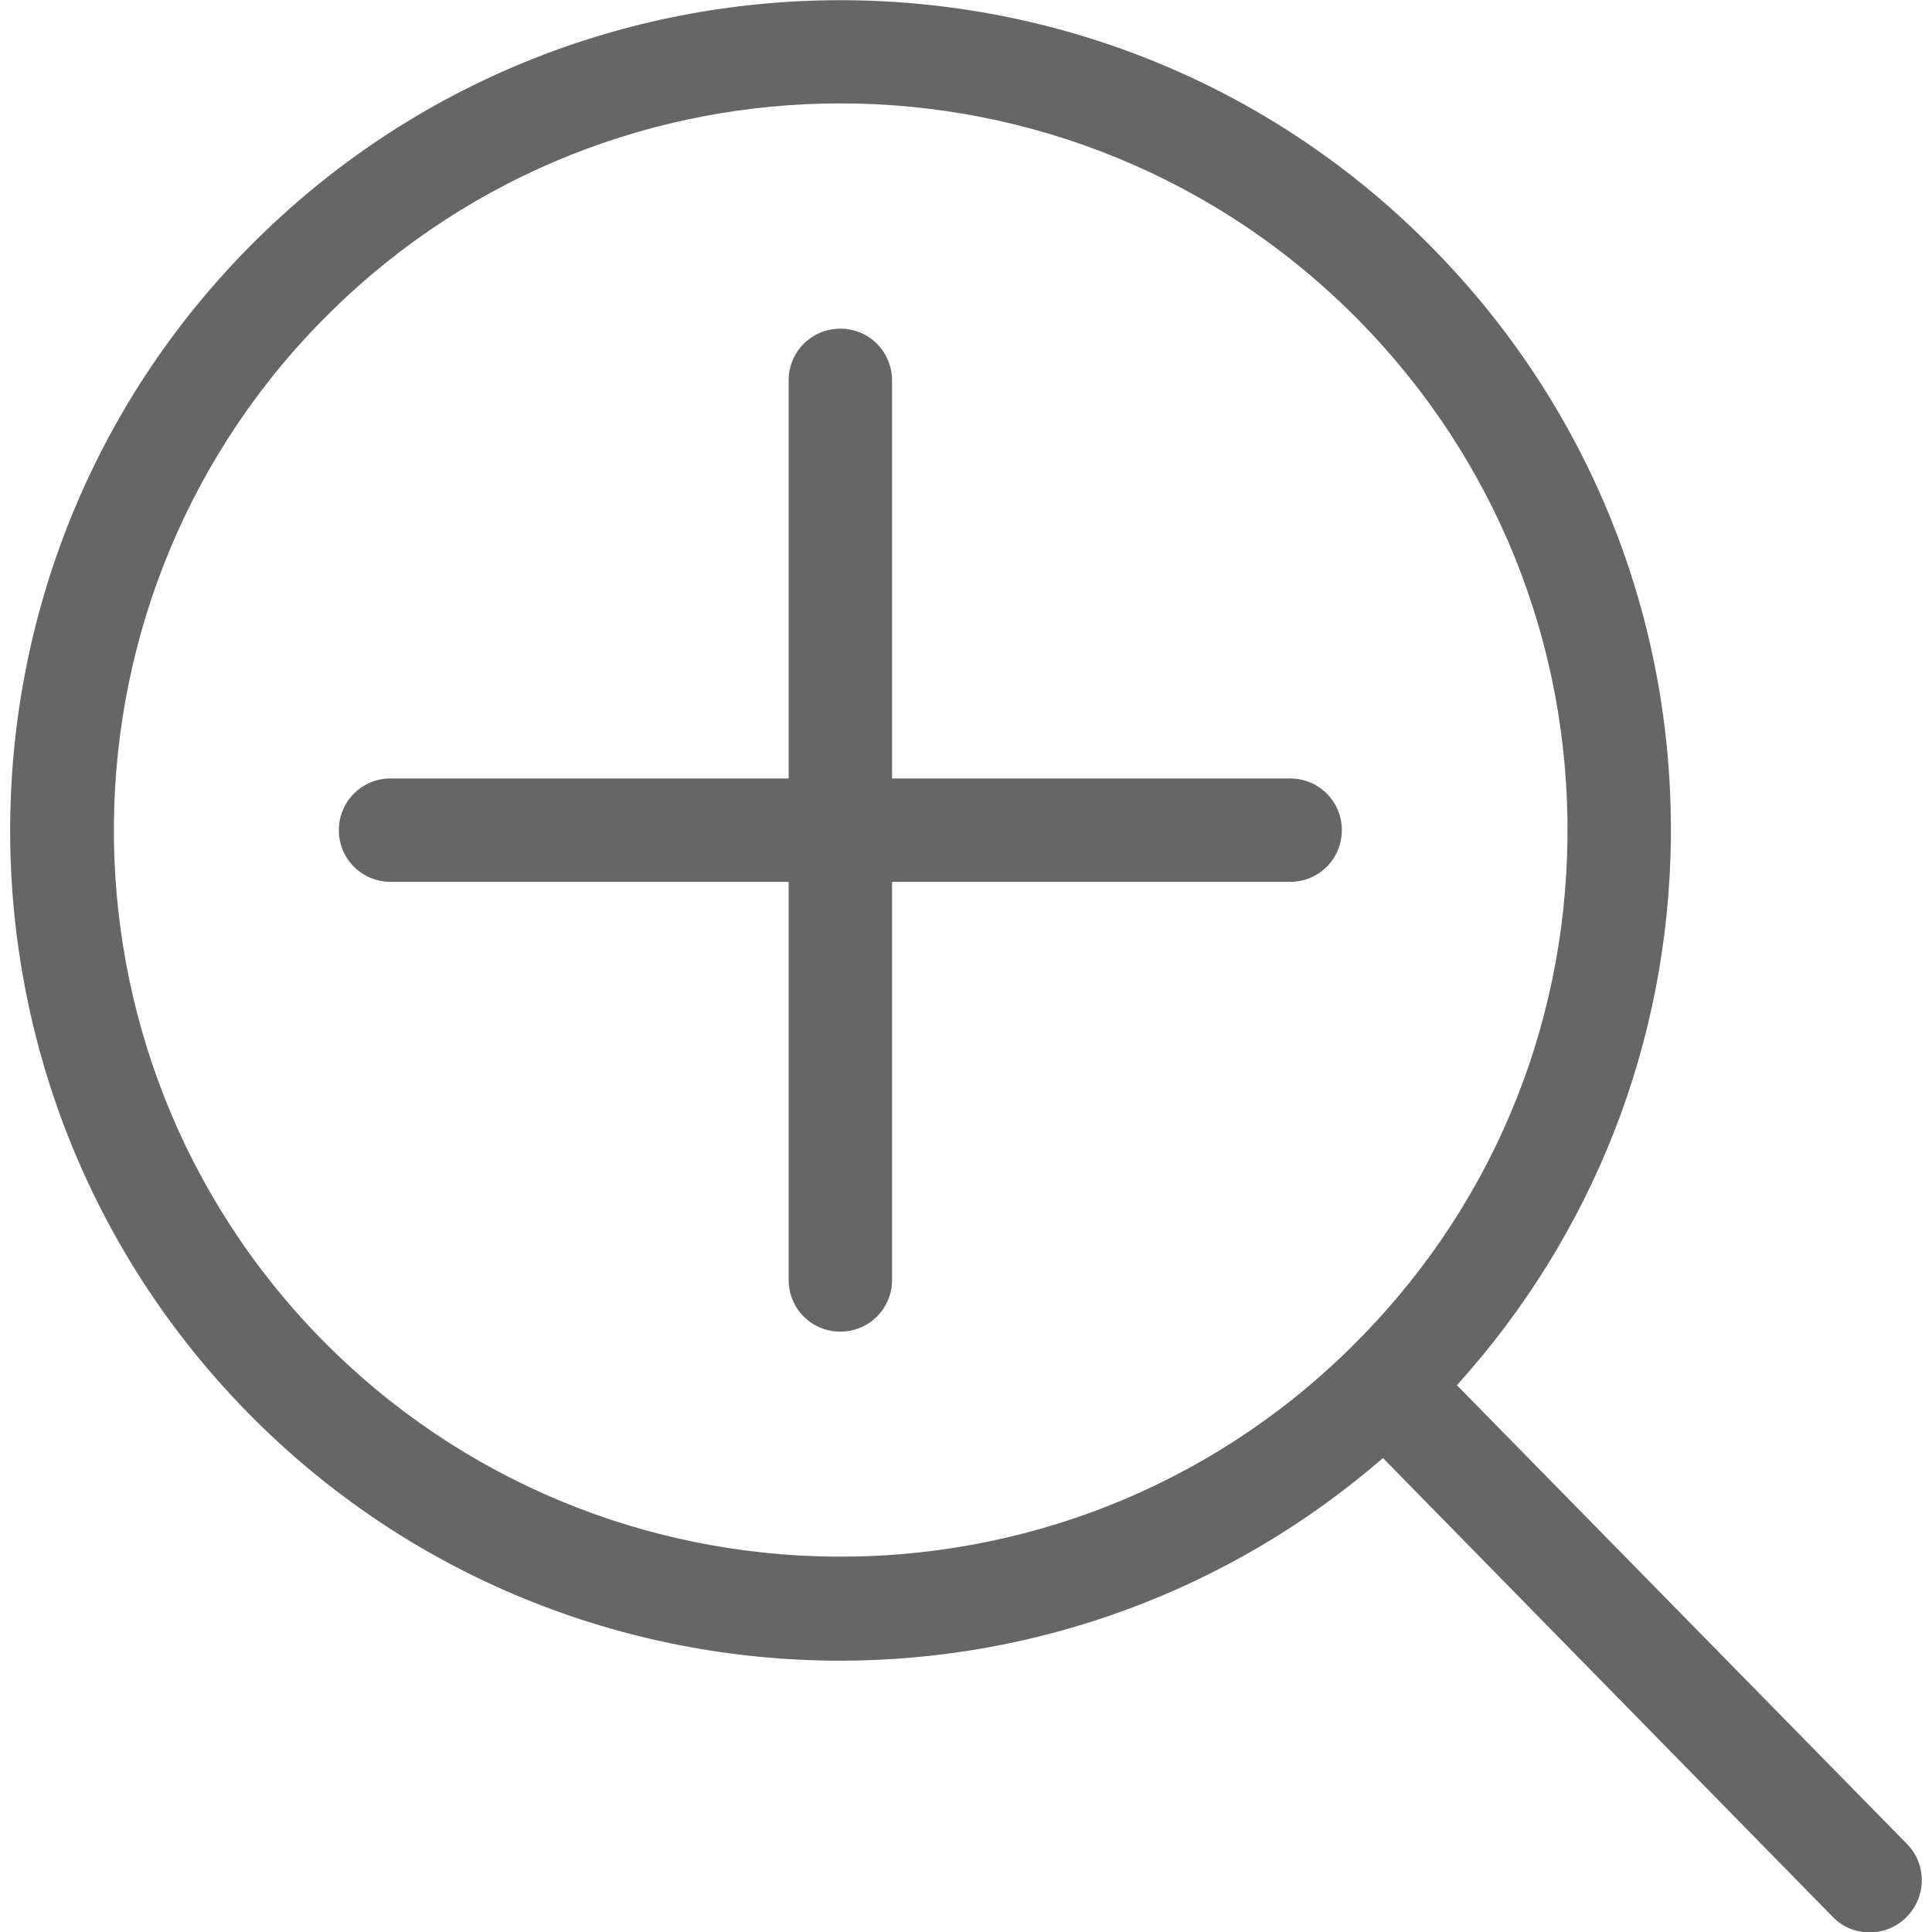 <?xml version="1.0" encoding="utf-8"?>
<!-- Generator: Adobe Illustrator 24.1.2, SVG Export Plug-In . SVG Version: 6.00 Build 0)  -->
<svg version="1.1" id="圖層_1" xmlns="http://www.w3.org/2000/svg" xmlns:xlink="http://www.w3.org/1999/xlink" x="0px" y="0px"
	 viewBox="0 0 512 512" style="enable-background:new 0 0 512 512;" xml:space="preserve">
<style type="text/css">
	.st0{clip-path:url(#SVGID_2_);}
	.st1{fill:#666666;}
</style>
<g>
	<defs>
		<rect id="SVGID_1_" width="512" height="512"/>
	</defs>
	<clipPath id="SVGID_2_">
		<use xlink:href="#SVGID_1_"  style="overflow:visible;"/>
	</clipPath>
	<g class="st0">
		<path class="st1" d="M505.4,488.7L386.1,367.1c36-39.9,56.1-90.7,56.7-144.9c0.6-58.8-21.8-114.3-62.9-156.2
			c-84.9-86.7-224.6-88.1-311.3-3.1c-86.7,85-88,224.6-3.1,311.3c43,43.9,100.1,65.9,157.2,65.9c51.3,0,102.6-18,143.8-53.7
			l119.2,121.6c2.7,2.8,6.2,4.1,9.8,4.1c3.5,0,6.9-1.3,9.6-3.9C510.6,502.8,510.7,494.1,505.4,488.7z M85.2,354.9
			C10.8,279,12,156.8,87.9,82.4c37.4-36.7,86.1-55,134.8-55c50,0,99.9,19.3,137.6,57.7c36,36.7,55.6,85.3,55.1,136.8
			c-0.5,51.5-21,99.6-57.8,135.6C281.8,431.9,159.6,430.7,85.2,354.9z"/>
		<path class="st1" d="M341.9,206.3H236.4V100.8c0-7.6-6.1-13.7-13.7-13.7S209,93.2,209,100.8v105.5H103.5
			c-7.6,0-13.7,6.1-13.7,13.7s6.1,13.7,13.7,13.7H209v105.5c0,7.6,6.1,13.7,13.7,13.7s13.7-6.1,13.7-13.7V233.7h105.5
			c7.6,0,13.7-6.1,13.7-13.7S349.5,206.3,341.9,206.3z"/>
	</g>
</g>
</svg>
